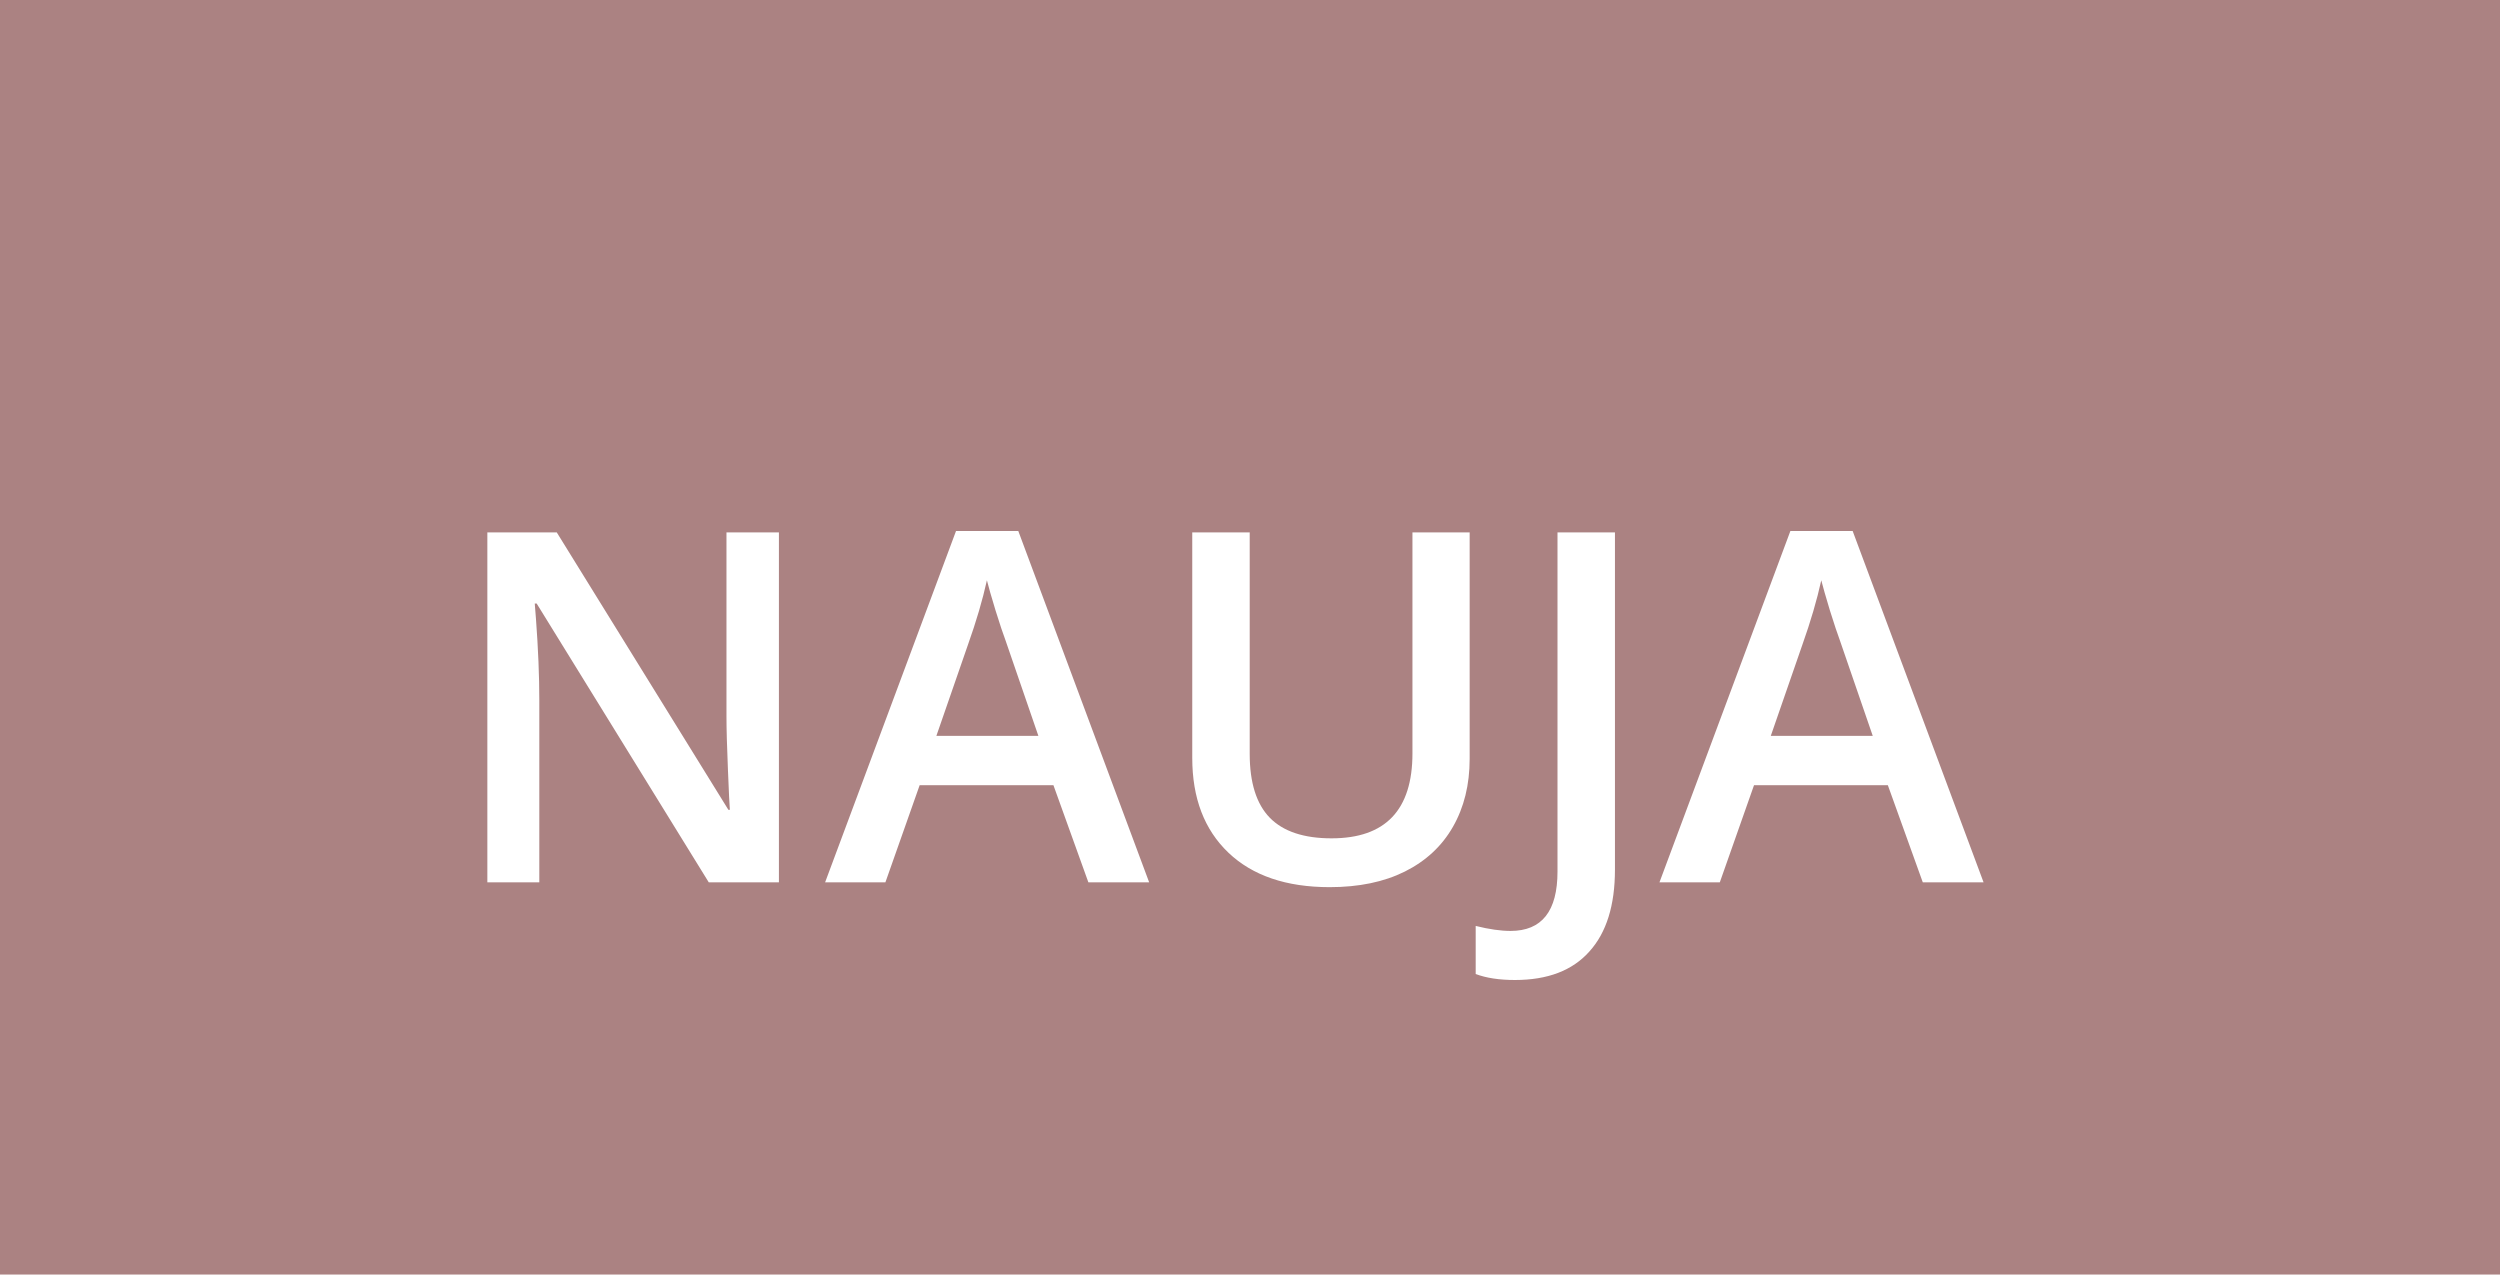 <svg width="51" height="26" viewBox="0 0 51 26" fill="none" xmlns="http://www.w3.org/2000/svg">
<rect width="51" height="26" fill="#AB8282"/>
<path d="M15.89 18H14.459L10.948 12.312H10.909L10.934 12.629C10.979 13.234 11.002 13.788 11.002 14.289V18H9.942V10.861H11.358L14.859 16.52H14.889C14.882 16.446 14.869 16.174 14.85 15.705C14.83 15.233 14.82 14.865 14.82 14.602V10.861H15.89V18ZM22.203 18L21.49 16.018H18.761L18.062 18H16.832L19.503 10.832H20.773L23.443 18H22.203ZM21.183 15.012L20.514 13.068C20.465 12.938 20.396 12.733 20.309 12.453C20.224 12.173 20.165 11.968 20.133 11.838C20.045 12.238 19.916 12.676 19.747 13.151L19.102 15.012H21.183ZM29.981 10.861V15.48C29.981 16.008 29.867 16.47 29.64 16.867C29.415 17.261 29.088 17.565 28.658 17.78C28.232 17.992 27.721 18.098 27.125 18.098C26.24 18.098 25.551 17.863 25.06 17.395C24.568 16.926 24.322 16.281 24.322 15.461V10.861H25.494V15.378C25.494 15.967 25.631 16.402 25.904 16.682C26.178 16.962 26.598 17.102 27.164 17.102C28.264 17.102 28.814 16.524 28.814 15.368V10.861H29.981ZM30.904 19.992C30.585 19.992 30.318 19.951 30.104 19.87V18.889C30.377 18.957 30.615 18.991 30.816 18.991C31.454 18.991 31.773 18.588 31.773 17.78V10.861H32.945V17.741C32.945 18.47 32.771 19.027 32.423 19.411C32.078 19.799 31.572 19.992 30.904 19.992ZM39.225 18L38.512 16.018H35.782L35.084 18H33.853L36.524 10.832H37.794L40.465 18H39.225ZM38.204 15.012L37.535 13.068C37.486 12.938 37.418 12.733 37.33 12.453C37.245 12.173 37.187 11.968 37.154 11.838C37.066 12.238 36.938 12.676 36.769 13.151L36.124 15.012H38.204Z" fill="white"/>
</svg>
